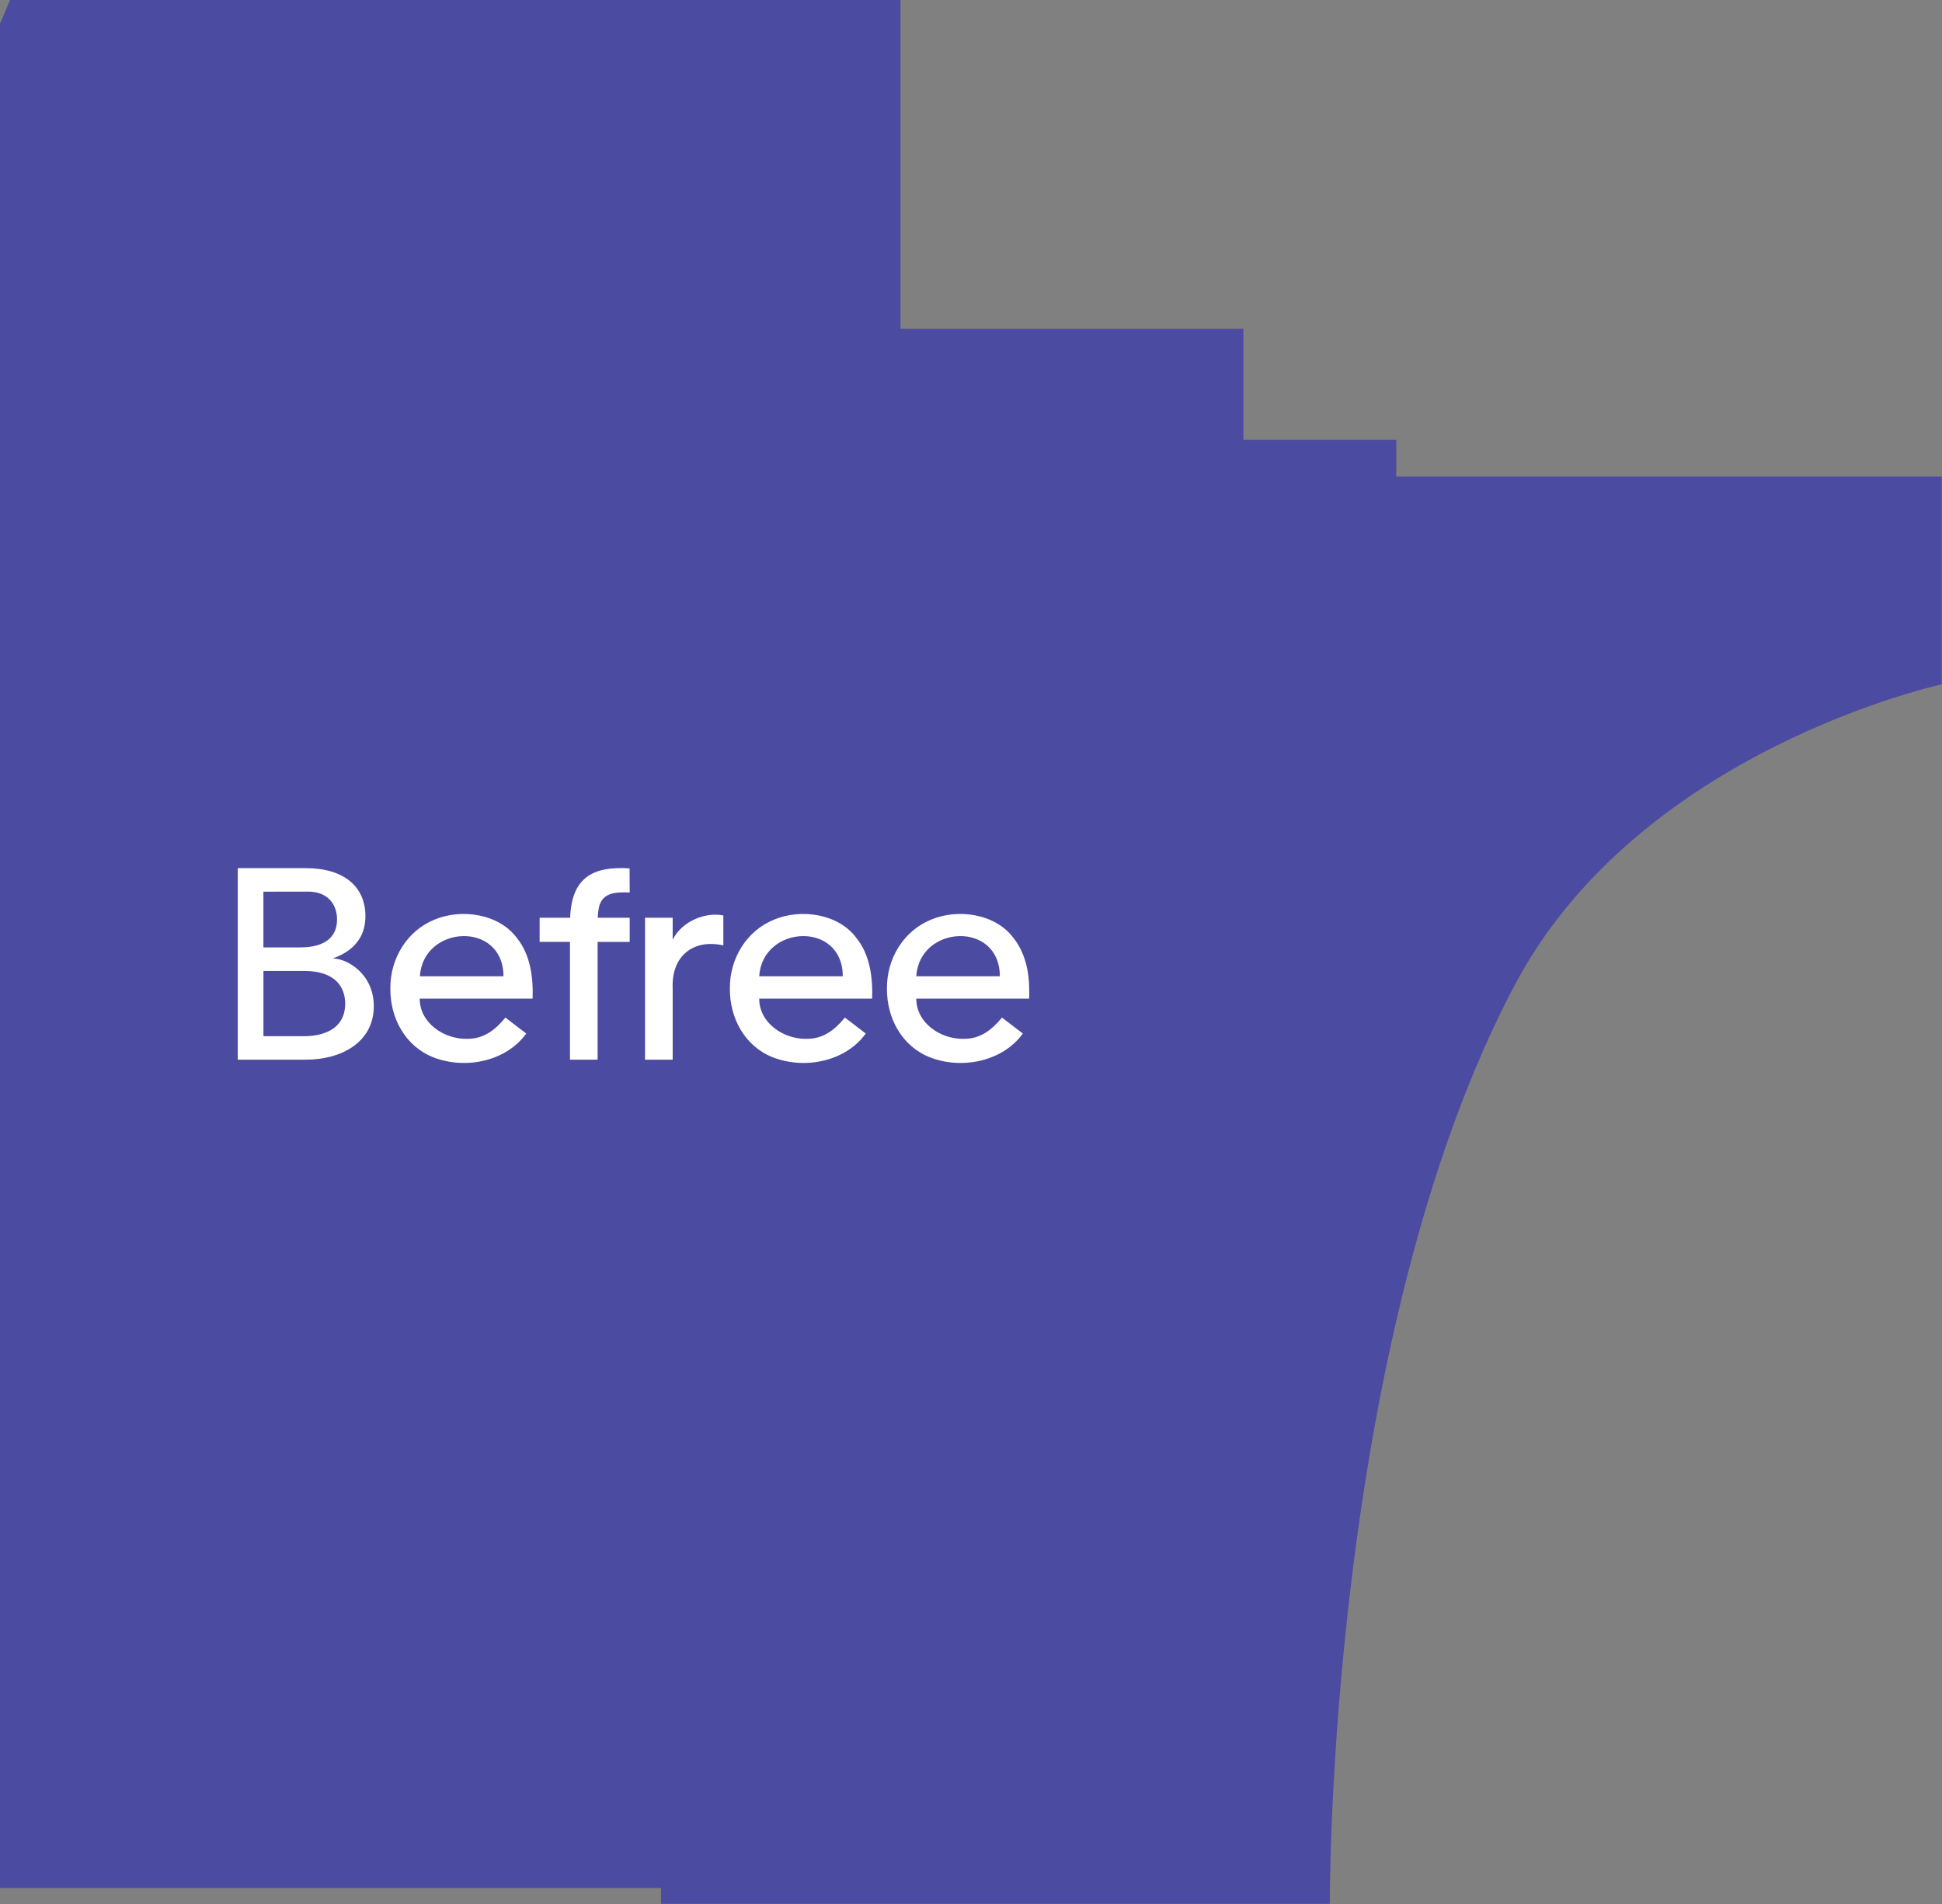 <?xml version="1.0" encoding="UTF-8"?> <svg xmlns="http://www.w3.org/2000/svg" width="822" height="806" viewBox="0 0 822 806" fill="none"><rect x="0" y="0" width="822" height="806" fill="#808080" stroke="none"/> <path d="M591.008 201.727V186.146H526.298V139.194H381.171V0H4.268L0 10.031V799.094H279.796V805.794H562.879C562.879 805.794 561.641 567.018 641.204 416.812C693.919 317.315 821.887 289.655 821.887 289.655V201.727H591.008Z" fill="#4B4BA1"></path> <path d="M218.735 396.944C211.177 386.813 195.432 384.383 183.816 389.282C172.198 394.058 165.106 405.823 165.23 418.371C165.101 430.842 171.498 442.747 183.259 447.458C196.659 452.768 214.08 449.455 222.75 437.456L213.924 430.705C209.553 435.972 204.74 439.78 197.603 439.702C187.968 439.863 177.655 433.029 177.655 422.694H225.438C225.757 413.783 224.524 404.054 218.735 396.944ZM177.73 413.212C179.083 391.437 213.067 389.668 213.107 413.212H177.73Z" fill="white"></path> <path d="M253.271 385.422C254.19 377.816 260.062 377.479 266.537 377.76L266.475 367.538C250.376 366.512 241.961 371.904 241.323 388.443H228.415V398.665H241.25V448.522H252.954V398.673H266.537V388.438H253.011C253.061 387.352 253.15 386.344 253.271 385.422Z" fill="white"></path> <path d="M362.449 396.944C354.889 386.813 339.132 384.383 327.53 389.282C315.904 394.058 308.821 405.823 308.933 418.371C308.807 430.845 315.205 442.747 326.965 447.458C340.365 452.768 357.786 449.452 366.456 437.456L357.628 430.705C353.259 435.972 348.443 439.78 341.306 439.702C331.658 439.863 321.358 433.029 321.358 422.694H369.152C369.468 413.783 368.235 404.057 362.449 396.944ZM321.363 413.212C322.704 391.437 356.7 389.668 356.727 413.212H321.363Z" fill="white"></path> <path d="M435.634 418.495C435.599 410.924 433.729 402.918 428.934 396.944C421.376 386.813 405.617 384.383 394.015 389.282C382.389 394.058 375.308 405.823 375.421 418.371C375.295 430.845 381.689 442.747 393.452 447.458C406.853 452.768 424.273 449.452 432.943 437.456L424.115 430.705C419.747 435.972 414.931 439.78 407.794 439.702C398.145 439.863 387.846 433.029 387.846 422.694H435.64L435.634 418.495ZM387.846 413.212C389.186 391.437 423.183 389.668 423.207 413.212H387.846Z" fill="white"></path> <path d="M302.718 387.143C295.501 387.21 287.994 391.203 284.727 397.751V388.438H273.028V448.522H284.732V418.46C284.081 404.687 293.383 397.287 306.173 400.155V387.467C305.035 387.245 303.878 387.136 302.718 387.143Z" fill="white"></path> <path d="M140.841 405.671C145.188 404.097 154.67 400.042 154.67 387.792C154.67 375.396 145.719 367.447 129.421 367.447L100.64 367.442V448.523H129.429C144.655 448.523 158.219 441.018 158.219 425.9C158.219 412.175 146.946 405.714 140.841 405.671ZM111.497 377.417L130.373 377.385C139.265 377.385 142.666 383.346 142.666 389.191C142.666 396.55 137.649 400.997 127.004 400.997H111.497V377.417ZM128.813 438.579H111.51V410.975H128.807C142.5 410.975 146.107 418.385 146.107 424.78C146.107 437.917 132.533 438.579 128.813 438.579Z" fill="white"></path> </svg> 